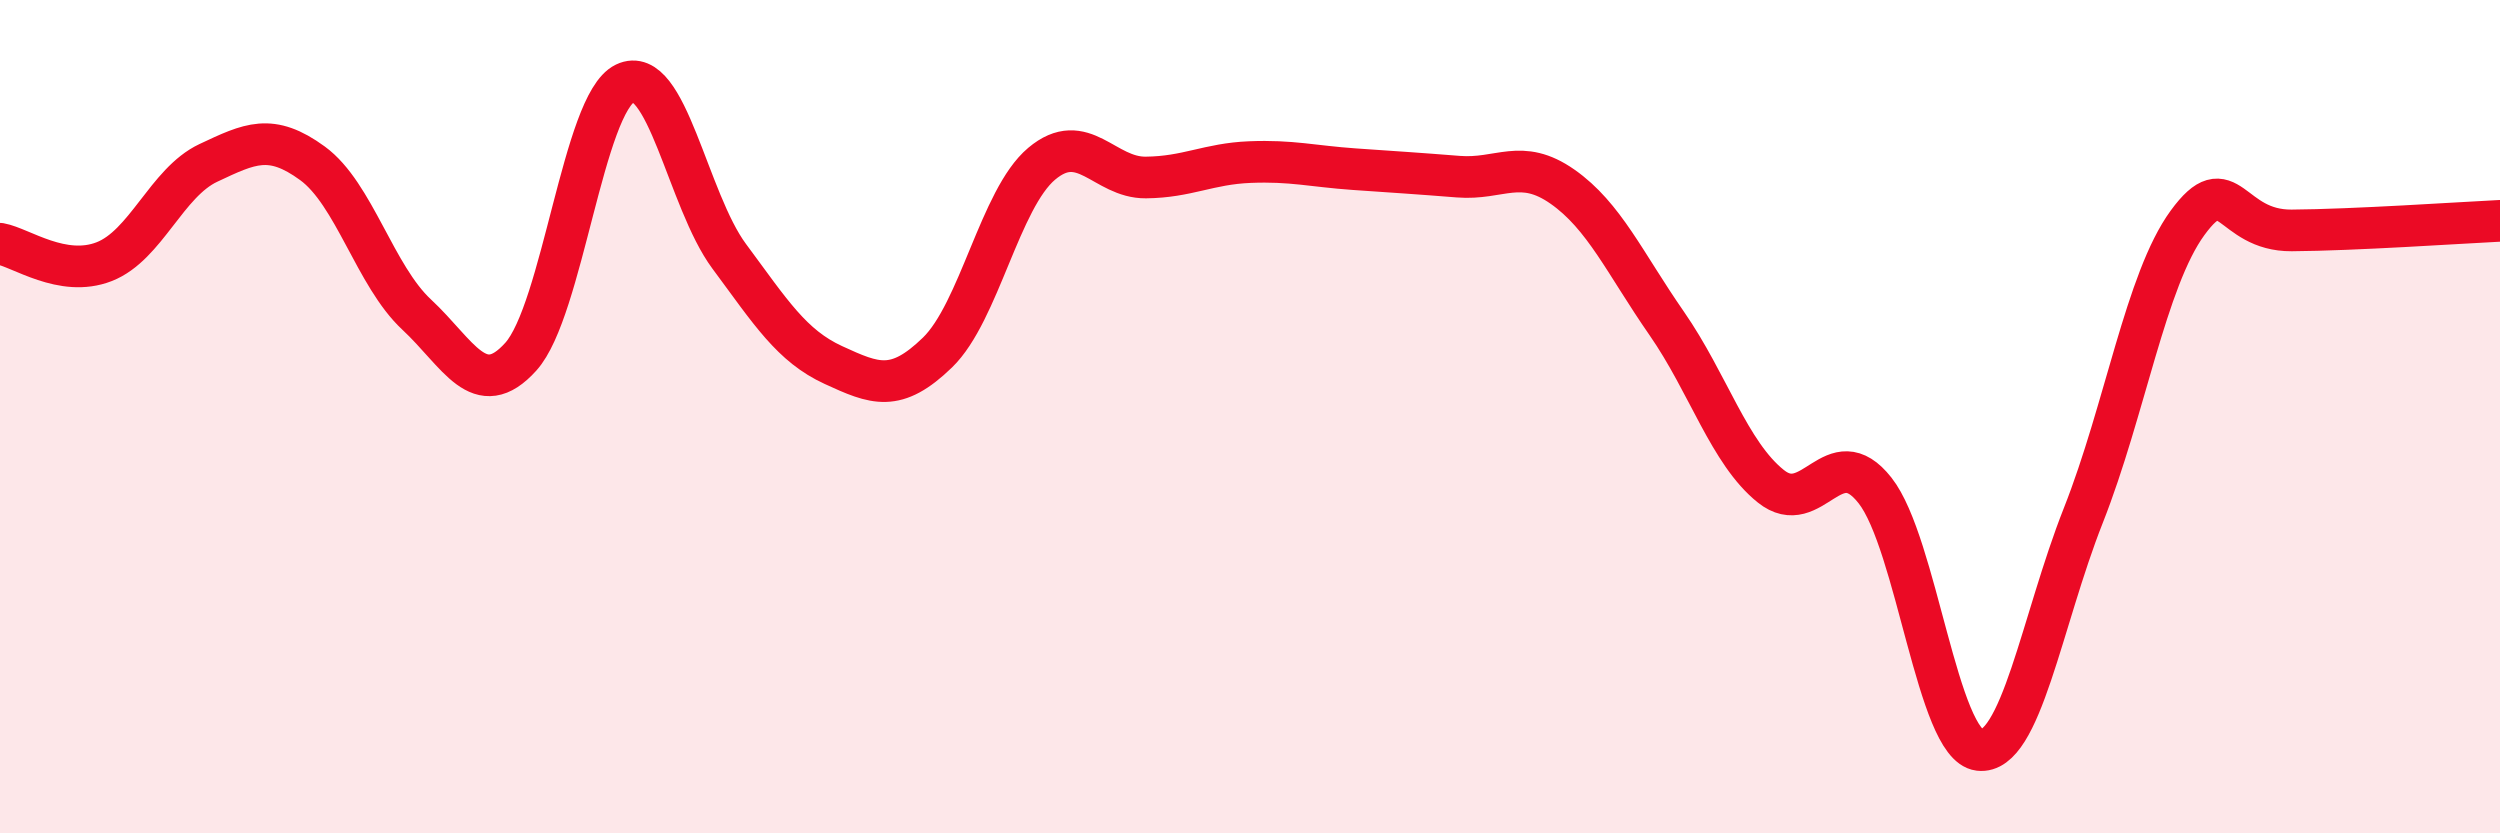 
    <svg width="60" height="20" viewBox="0 0 60 20" xmlns="http://www.w3.org/2000/svg">
      <path
        d="M 0,5.85 C 0.5,5.94 1.5,6.67 2.5,6.28 C 3.5,5.89 4,4.38 5,3.91 C 6,3.44 6.5,3.19 7.5,3.92 C 8.5,4.65 9,6.62 10,7.55 C 11,8.48 11.5,9.67 12.5,8.56 C 13.5,7.45 14,2.48 15,2 C 16,1.52 16.5,4.8 17.5,6.15 C 18.5,7.5 19,8.3 20,8.76 C 21,9.22 21.5,9.43 22.5,8.46 C 23.5,7.49 24,4.77 25,3.93 C 26,3.09 26.5,4.27 27.5,4.26 C 28.5,4.25 29,3.93 30,3.89 C 31,3.85 31.5,3.99 32.5,4.06 C 33.5,4.13 34,4.16 35,4.24 C 36,4.32 36.5,3.78 37.5,4.48 C 38.5,5.18 39,6.32 40,7.76 C 41,9.2 41.5,10.87 42.5,11.67 C 43.5,12.47 44,10.5 45,11.77 C 46,13.04 46.5,17.88 47.5,18 C 48.5,18.12 49,14.9 50,12.37 C 51,9.84 51.5,6.72 52.5,5.35 C 53.5,3.98 53.5,5.54 55,5.53 C 56.5,5.52 59,5.35 60,5.3L60 20L0 20Z"
        fill="#EB0A25"
        opacity="0.1"
        stroke-linecap="round"
        stroke-linejoin="round"
      />
      <path
        d="M 0,5.85 C 0.5,5.94 1.5,6.67 2.5,6.28 C 3.5,5.89 4,4.38 5,3.91 C 6,3.44 6.5,3.19 7.5,3.92 C 8.5,4.65 9,6.62 10,7.55 C 11,8.48 11.5,9.67 12.5,8.56 C 13.5,7.45 14,2.48 15,2 C 16,1.52 16.5,4.8 17.5,6.15 C 18.5,7.5 19,8.3 20,8.76 C 21,9.22 21.5,9.43 22.5,8.46 C 23.5,7.49 24,4.77 25,3.93 C 26,3.09 26.5,4.27 27.5,4.26 C 28.5,4.25 29,3.93 30,3.89 C 31,3.85 31.5,3.99 32.5,4.06 C 33.5,4.13 34,4.16 35,4.24 C 36,4.32 36.5,3.78 37.5,4.48 C 38.5,5.18 39,6.32 40,7.76 C 41,9.2 41.5,10.87 42.5,11.67 C 43.5,12.47 44,10.5 45,11.77 C 46,13.04 46.5,17.88 47.5,18 C 48.5,18.12 49,14.9 50,12.37 C 51,9.84 51.5,6.72 52.5,5.35 C 53.5,3.98 53.5,5.54 55,5.53 C 56.5,5.52 59,5.35 60,5.3"
        stroke="#EB0A25"
        stroke-width="1"
        fill="none"
        stroke-linecap="round"
        stroke-linejoin="round"
      />
    </svg>
  
